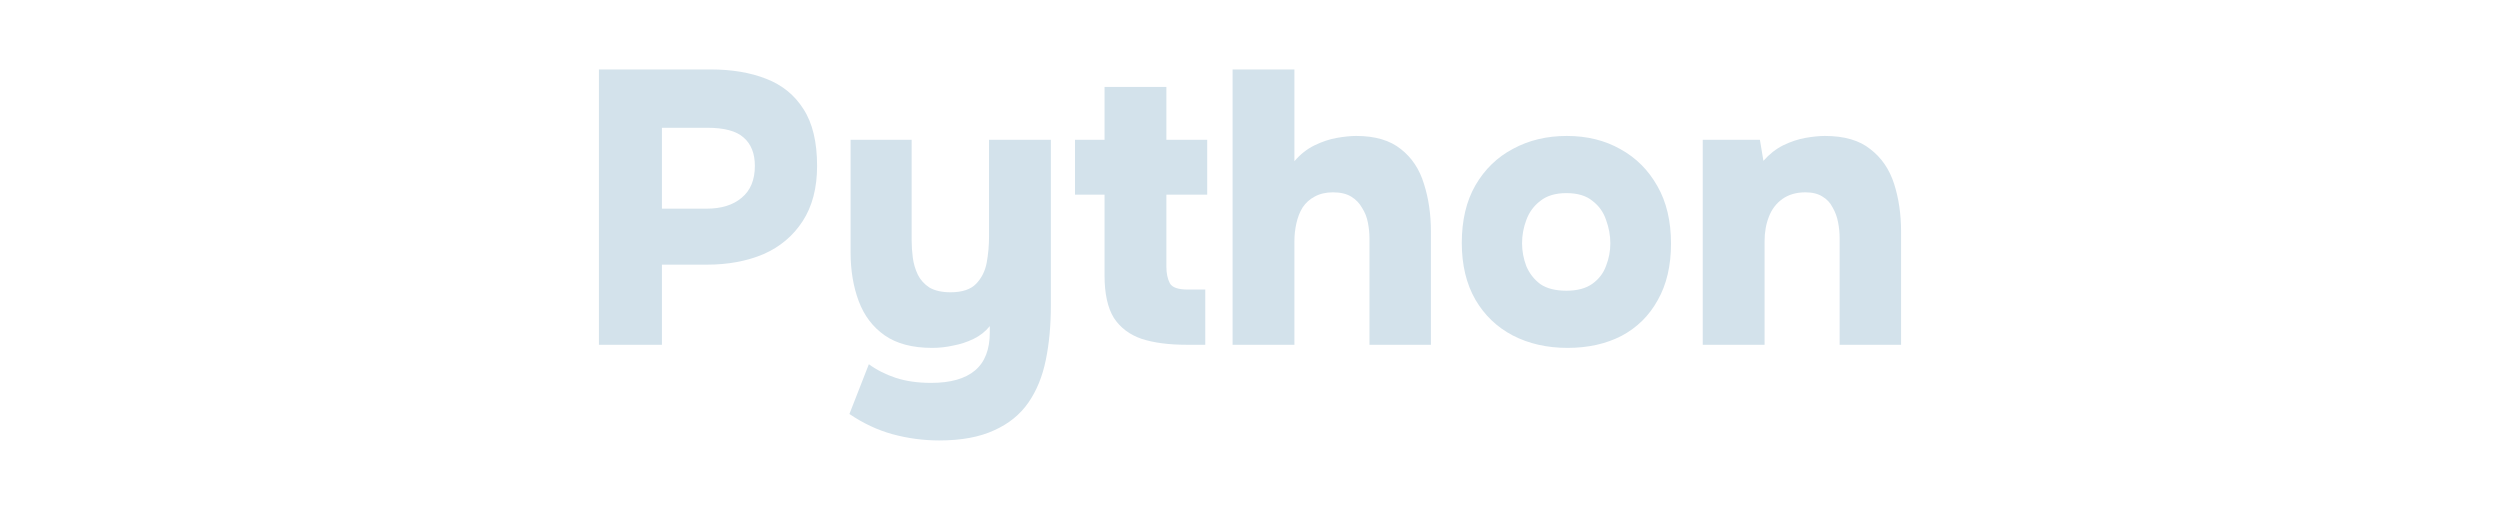 <svg xmlns="http://www.w3.org/2000/svg" width="360" height="74" viewBox="0 0 360 74" fill="none"><path d="M245.195 49.648V20.136H253.427L253.931 23.16C254.79 22.189 255.742 21.443 256.787 20.92C257.87 20.398 258.934 20.043 259.979 19.856C261.062 19.669 261.995 19.576 262.779 19.576C265.579 19.576 267.763 20.211 269.331 21.48C270.937 22.712 272.075 24.373 272.747 26.464C273.419 28.555 273.755 30.851 273.755 33.352V49.648H264.907V34.304C264.907 33.52 264.833 32.755 264.683 32.008C264.534 31.224 264.273 30.515 263.899 29.88C263.563 29.208 263.078 28.686 262.443 28.312C261.809 27.901 260.987 27.696 259.979 27.696C258.673 27.696 257.571 28.014 256.675 28.648C255.779 29.283 255.126 30.142 254.715 31.224C254.305 32.27 254.099 33.446 254.099 34.752V49.648H245.195Z" fill="#D3E2EB"></path><path d="M225.729 50.096C222.78 50.096 220.148 49.499 217.833 48.304C215.556 47.109 213.764 45.392 212.457 43.152C211.15 40.875 210.497 38.15 210.497 34.976C210.497 31.728 211.15 28.965 212.457 26.688C213.801 24.373 215.612 22.619 217.889 21.424C220.166 20.192 222.742 19.576 225.617 19.576C228.529 19.576 231.105 20.211 233.345 21.48C235.585 22.712 237.358 24.485 238.665 26.8C239.972 29.078 240.625 31.84 240.625 35.088C240.625 38.261 239.99 40.968 238.721 43.208C237.489 45.448 235.753 47.166 233.513 48.36C231.273 49.517 228.678 50.096 225.729 50.096ZM225.561 41.864C227.129 41.864 228.38 41.528 229.313 40.856C230.246 40.184 230.9 39.325 231.273 38.28C231.684 37.235 231.889 36.152 231.889 35.032C231.889 33.912 231.684 32.792 231.273 31.672C230.9 30.552 230.246 29.637 229.313 28.928C228.417 28.181 227.166 27.808 225.561 27.808C223.993 27.808 222.742 28.181 221.809 28.928C220.876 29.637 220.204 30.552 219.793 31.672C219.382 32.755 219.177 33.875 219.177 35.032C219.177 36.152 219.382 37.254 219.793 38.336C220.241 39.382 220.913 40.24 221.809 40.912C222.742 41.547 223.993 41.864 225.561 41.864Z" fill="#D3E2EB"></path><path d="M177.492 49.648V10H186.396V23.216C187.255 22.208 188.226 21.443 189.308 20.92C190.391 20.397 191.455 20.043 192.5 19.856C193.583 19.669 194.516 19.576 195.3 19.576C198.026 19.576 200.172 20.211 201.74 21.48C203.308 22.712 204.41 24.373 205.044 26.464C205.716 28.555 206.052 30.851 206.052 33.352V49.648H197.204V34.304C197.204 33.595 197.13 32.848 196.98 32.064C196.831 31.28 196.551 30.571 196.14 29.936C195.767 29.264 195.244 28.723 194.572 28.312C193.9 27.901 193.023 27.696 191.94 27.696C190.932 27.696 190.055 27.901 189.308 28.312C188.599 28.685 188.02 29.208 187.572 29.88C187.162 30.552 186.863 31.317 186.676 32.176C186.49 32.997 186.396 33.837 186.396 34.696V49.648H177.492Z" fill="#D3E2EB"></path><path d="M170.871 49.648C168.332 49.648 166.185 49.367 164.431 48.807C162.676 48.21 161.332 47.202 160.399 45.783C159.503 44.328 159.055 42.293 159.055 39.679V28.032H154.799V20.136H159.055V12.52H167.959V20.136H173.839V28.032H167.959V38.392C167.959 39.362 168.127 40.165 168.463 40.8C168.799 41.397 169.657 41.696 171.039 41.696H173.559V49.648H170.871Z" fill="#D3E2EB"></path><path d="M135.252 63.424C132.975 63.424 130.735 63.125 128.532 62.528C126.367 61.93 124.295 60.96 122.316 59.616L125.116 52.448C126.236 53.269 127.524 53.922 128.98 54.408C130.474 54.893 132.172 55.136 134.076 55.136C136.876 55.136 138.986 54.538 140.404 53.344C141.823 52.149 142.532 50.32 142.532 47.856V46.96C141.898 47.744 141.114 48.36 140.18 48.808C139.247 49.256 138.276 49.573 137.268 49.76C136.26 49.984 135.252 50.096 134.244 50.096C131.407 50.096 129.13 49.498 127.412 48.304C125.695 47.109 124.444 45.466 123.66 43.376C122.876 41.285 122.484 38.933 122.484 36.32V20.136H131.276V34.584C131.276 35.405 131.332 36.245 131.444 37.104C131.556 37.962 131.799 38.784 132.172 39.568C132.546 40.314 133.106 40.93 133.852 41.416C134.636 41.864 135.644 42.088 136.876 42.088C138.556 42.088 139.788 41.677 140.572 40.856C141.356 40.034 141.86 39.026 142.084 37.832C142.308 36.6 142.42 35.368 142.42 34.136V20.136H151.324V43.992C151.324 46.866 151.082 49.48 150.596 51.832C150.111 54.221 149.271 56.274 148.076 57.992C146.882 59.709 145.239 61.034 143.148 61.968C141.058 62.938 138.426 63.424 135.252 63.424Z" fill="#D3E2EB"></path><path d="M86.245 49.648V10H102.317C105.378 10 108.048 10.448 110.325 11.344C112.64 12.24 114.432 13.696 115.701 15.712C117.008 17.728 117.661 20.453 117.661 23.888C117.661 27.061 116.97 29.712 115.589 31.84C114.208 33.968 112.322 35.555 109.933 36.6C107.544 37.608 104.818 38.112 101.757 38.112H95.317V49.648H86.245ZM95.317 30.048H101.757C103.885 30.048 105.565 29.525 106.797 28.48C108.066 27.435 108.701 25.904 108.701 23.888C108.701 22.096 108.16 20.733 107.077 19.8C106.032 18.867 104.296 18.4 101.869 18.4H95.317V30.048Z" fill="#D3E2EB"></path></svg>